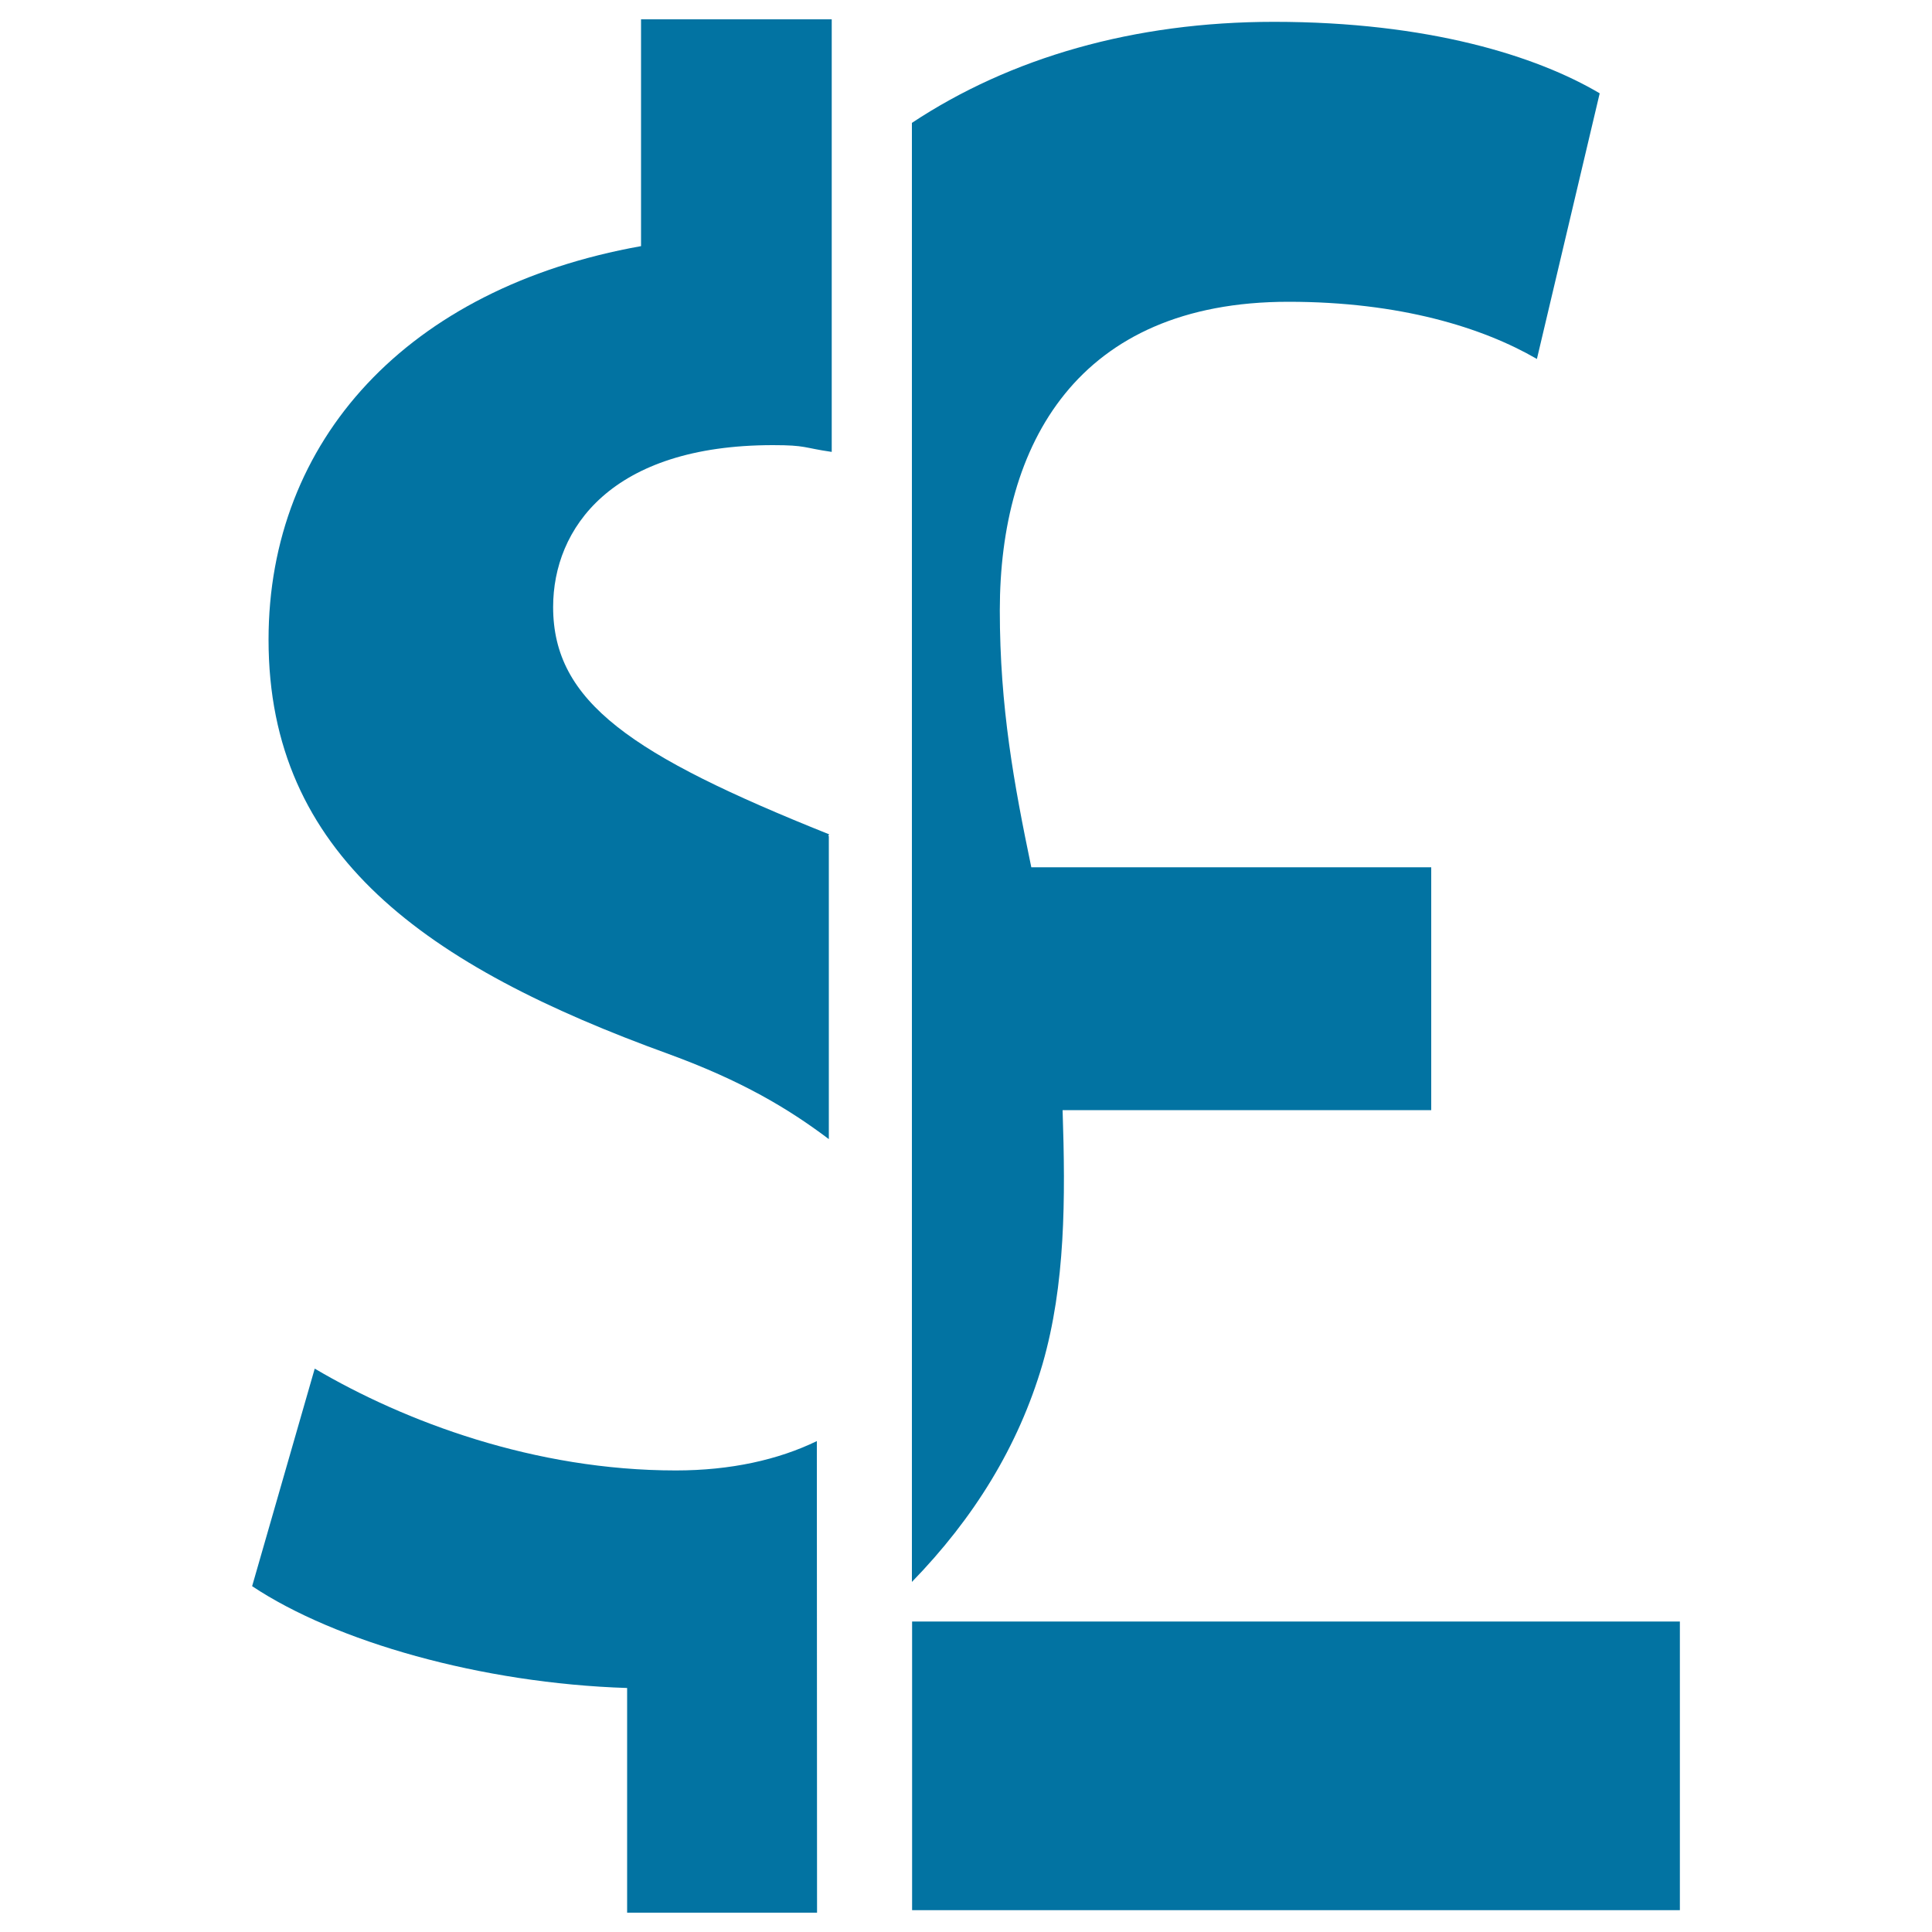 <svg xmlns="http://www.w3.org/2000/svg" viewBox="0 0 1000 1000" style="fill:#0273a2">
<title>Dollar Pound Currencies Money Symbol SVG icon</title>
<g><g><path d="M550,574.6h190.8V448.9h-207c-8.9-42.8-16.3-82.8-16.3-133c0-85.8,40-159.7,149.4-159.7c57.7,0,100.5,13.3,128.6,29.6L828,48.3c-32.6-19.3-88.7-37-168.6-37c-72.6,0-136.5,18.6-187.4,52.3v755.2c32-32.9,55.1-70.1,67.6-112.7C551.5,664.8,551.5,620.5,550,574.6z"/><rect x="472.1" y="839.3" width="397.4" height="149.4"/><path d="M400.1,230.4c17.3,0,15.7,1.4,30.4,3.5l0-223.9h-98.7v117.4C210.8,149,139,228,139,331.1c0,111.4,81.4,168.9,207.2,214.5c37.7,13.8,61.7,28.1,82.8,44V432.8c-0.9-0.4,0.8-0.7-0.2-1.1C327,390.9,286.3,363.4,286.3,314.2C286.3,273.6,316.3,230.4,400.1,230.4z"/><path d="M349.8,761.1c-73.1,0-140.2-25.2-186.9-52.7l-32.4,112.6c43.1,28.7,118.6,50.3,194.1,52.7V990h98.3l-0.1-244.1C402.8,755.6,378.2,761.1,349.8,761.1z"/></g></g>
</svg>
